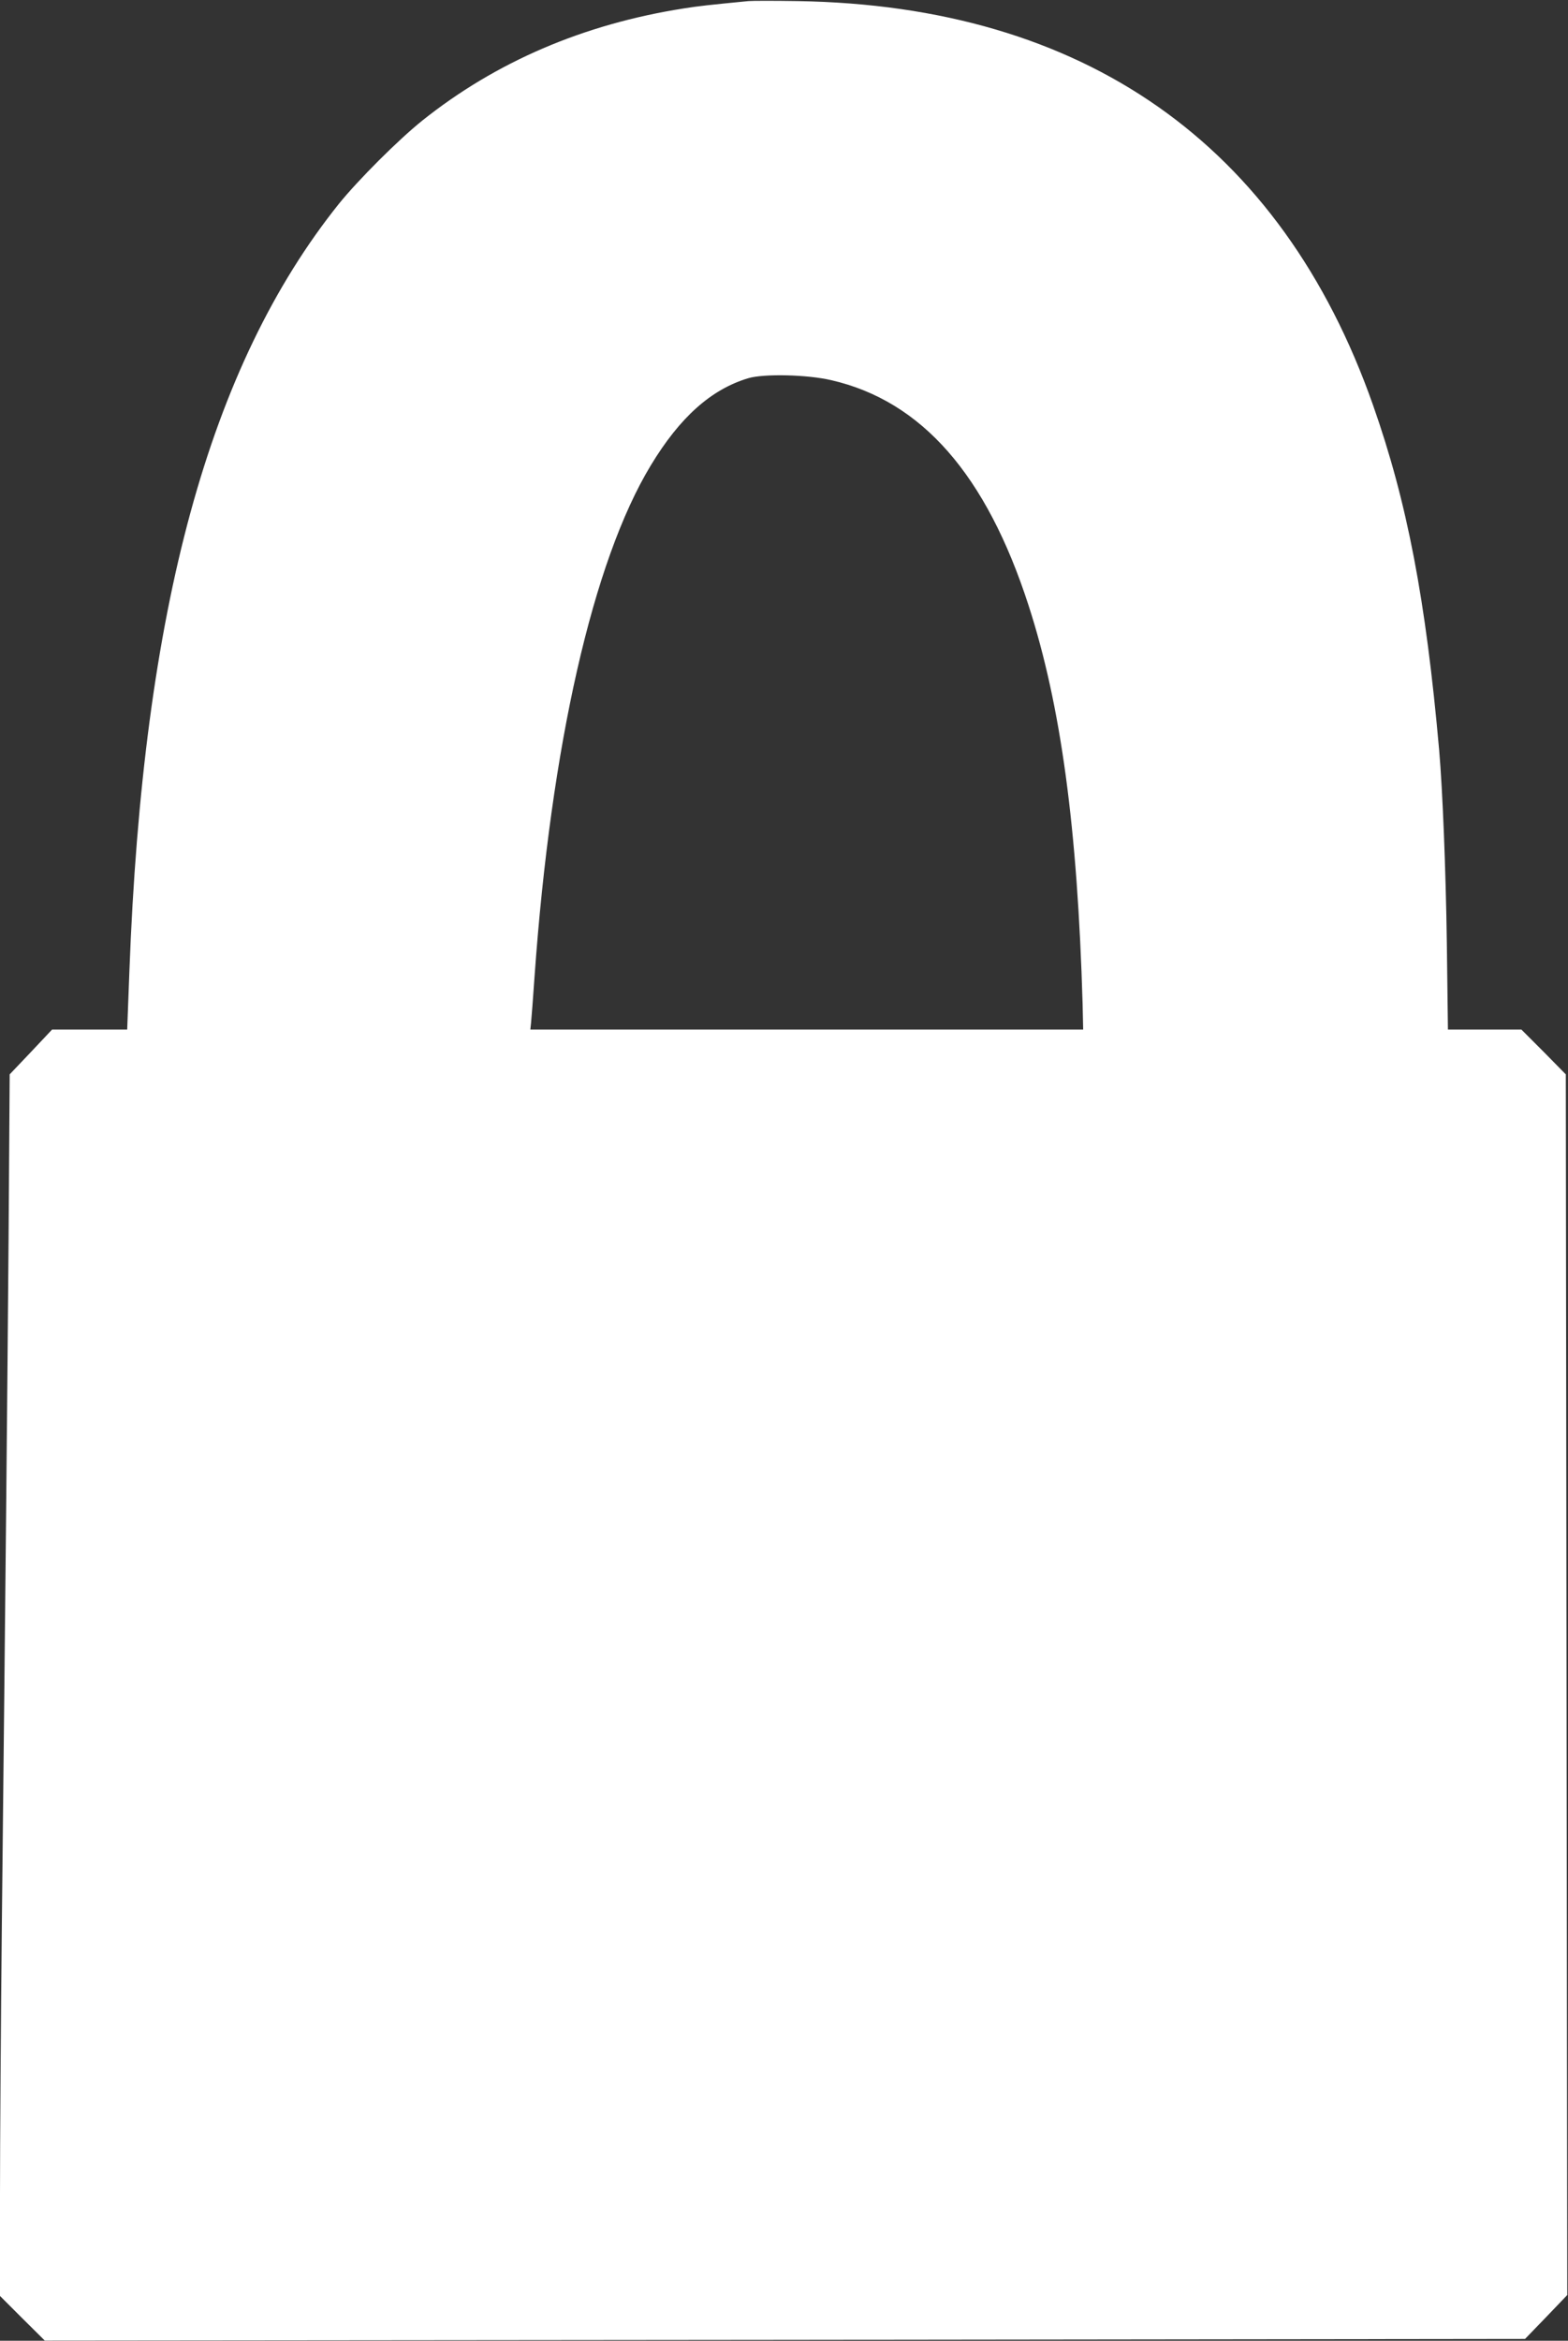<?xml version="1.0" standalone="no"?>
<!DOCTYPE svg PUBLIC "-//W3C//DTD SVG 20010904//EN"
 "http://www.w3.org/TR/2001/REC-SVG-20010904/DTD/svg10.dtd">
<svg version="1.0" xmlns="http://www.w3.org/2000/svg"
 width="858pt" height="1280pt" viewBox="0 0 858 1280"
 preserveAspectRatio="xMidYMid meet">
<rect x="0" y="0" width="858" height="1280" fill="#333333" stroke="none"/>
<g transform="translate(0,1280) scale(0.1,-0.1)"
fill="#ffffff" stroke="none">
<path d="M4095 12794 c-215 -21 -272 -27 -353 -40 -549 -86 -1029 -292 -1432
-614 -132 -106 -350 -324 -456 -455 -710 -887 -1072 -2212 -1146 -4197 l-12
-318 -205 0 -206 0 -116 -123 -116 -122 -6 -895 c-7 -875 -17 -1914 -37 -3765
-5 -506 -10 -1168 -10 -1470 l0 -550 122 -122 123 -122 4050 4 4050 5 116 120
115 120 -4 3338 -4 3337 -121 123 -122 122 -201 0 -201 0 -6 473 c-6 411 -23
834 -42 1055 -73 823 -175 1356 -362 1887 -502 1427 -1581 2184 -3148 2209
-126 2 -248 2 -270 0z m454 -2073 c495 -114 848 -517 1079 -1231 177 -546 268
-1216 296 -2182 l3 -138 -1512 0 -1513 0 4 38 c2 20 11 134 19 252 90 1263
319 2272 636 2795 159 263 330 416 534 477 85 25 322 20 454 -11z"/>
</g>
</svg>
